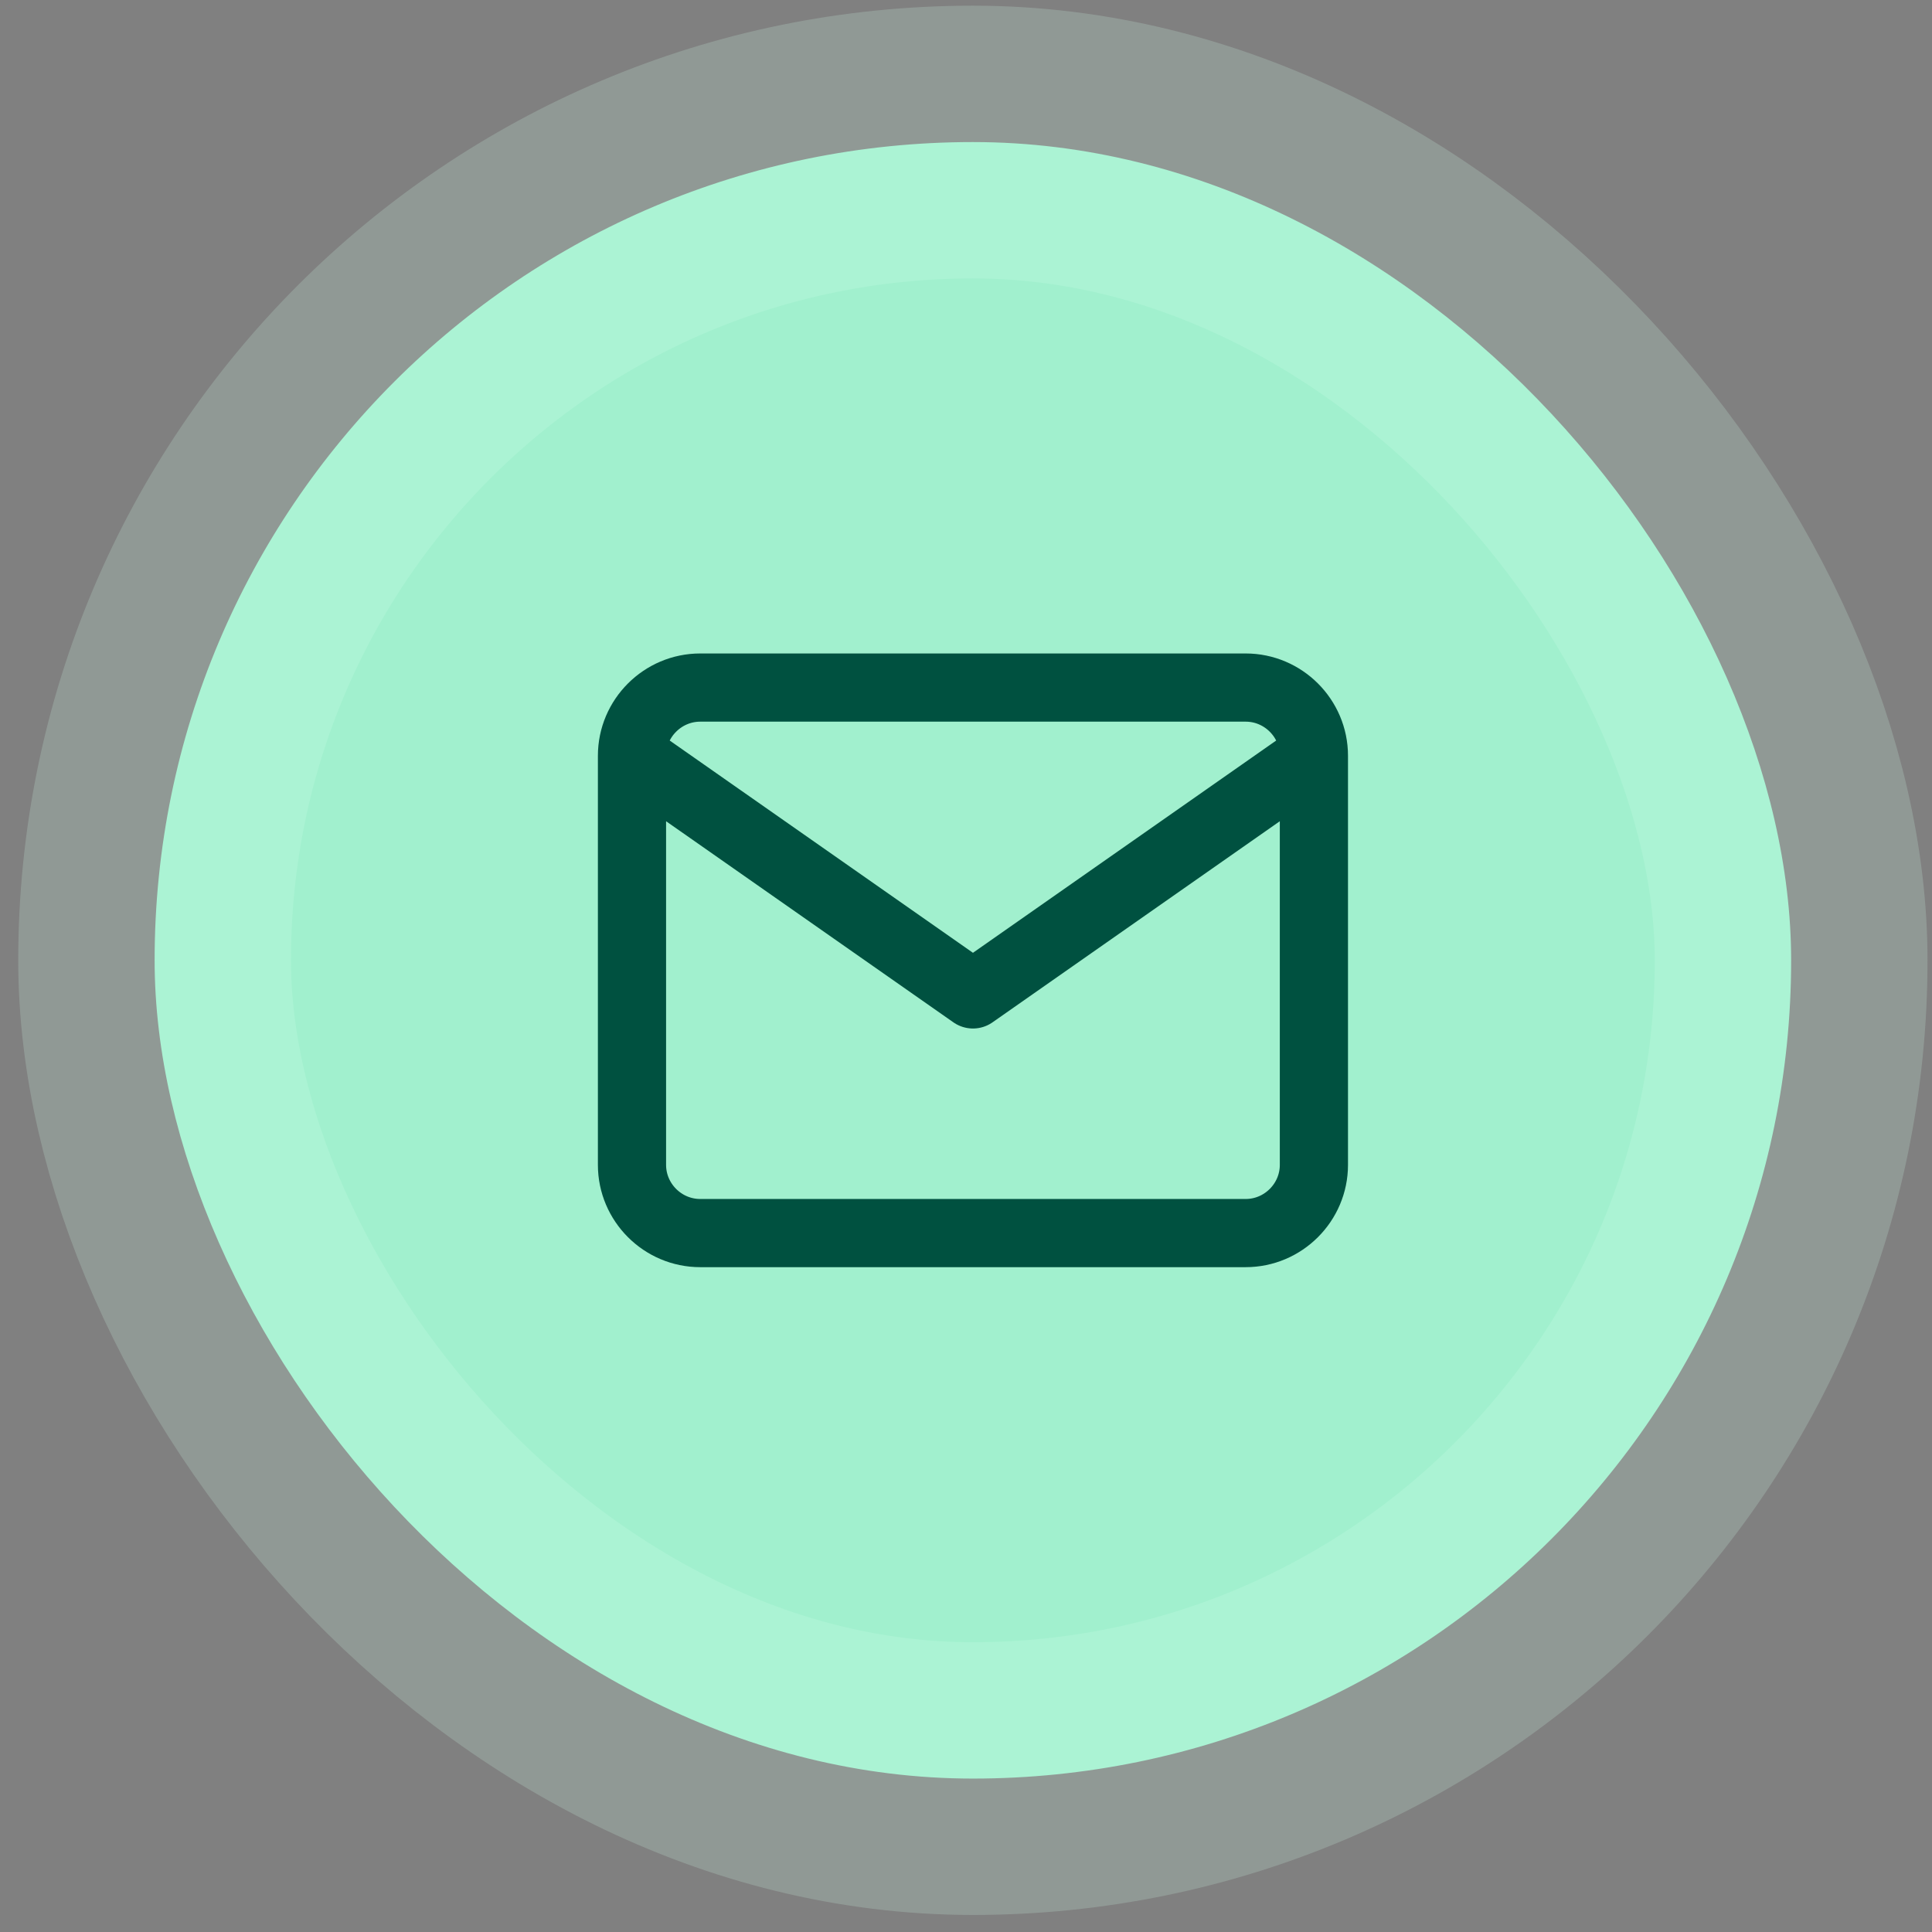 <svg width="68" height="68" viewBox="0 0 68 68" fill="none" xmlns="http://www.w3.org/2000/svg">
<rect x="0" y="0" width="68" height="68" fill="#808080" stroke="none"/>
<rect x="5.442" y="5" width="57.6" height="57.6" rx="28.8" fill="#A1F0CE"/>
<path d="M46.245 26.6C46.245 25.28 45.164 24.2 43.844 24.2H24.645C23.325 24.2 22.244 25.28 22.244 26.6M46.245 26.6V41C46.245 42.32 45.164 43.4 43.844 43.4H24.645C23.325 43.4 22.244 42.32 22.244 41V26.6M46.245 26.6L34.245 35L22.244 26.6" stroke="#005140" stroke-width="2.4" stroke-linecap="round" stroke-linejoin="round"/>
<rect x="5.442" y="5" width="57.6" height="57.6" rx="28.8" stroke="#D3FFEC" stroke-opacity="0.2" stroke-width="9.6"/>
</svg>
